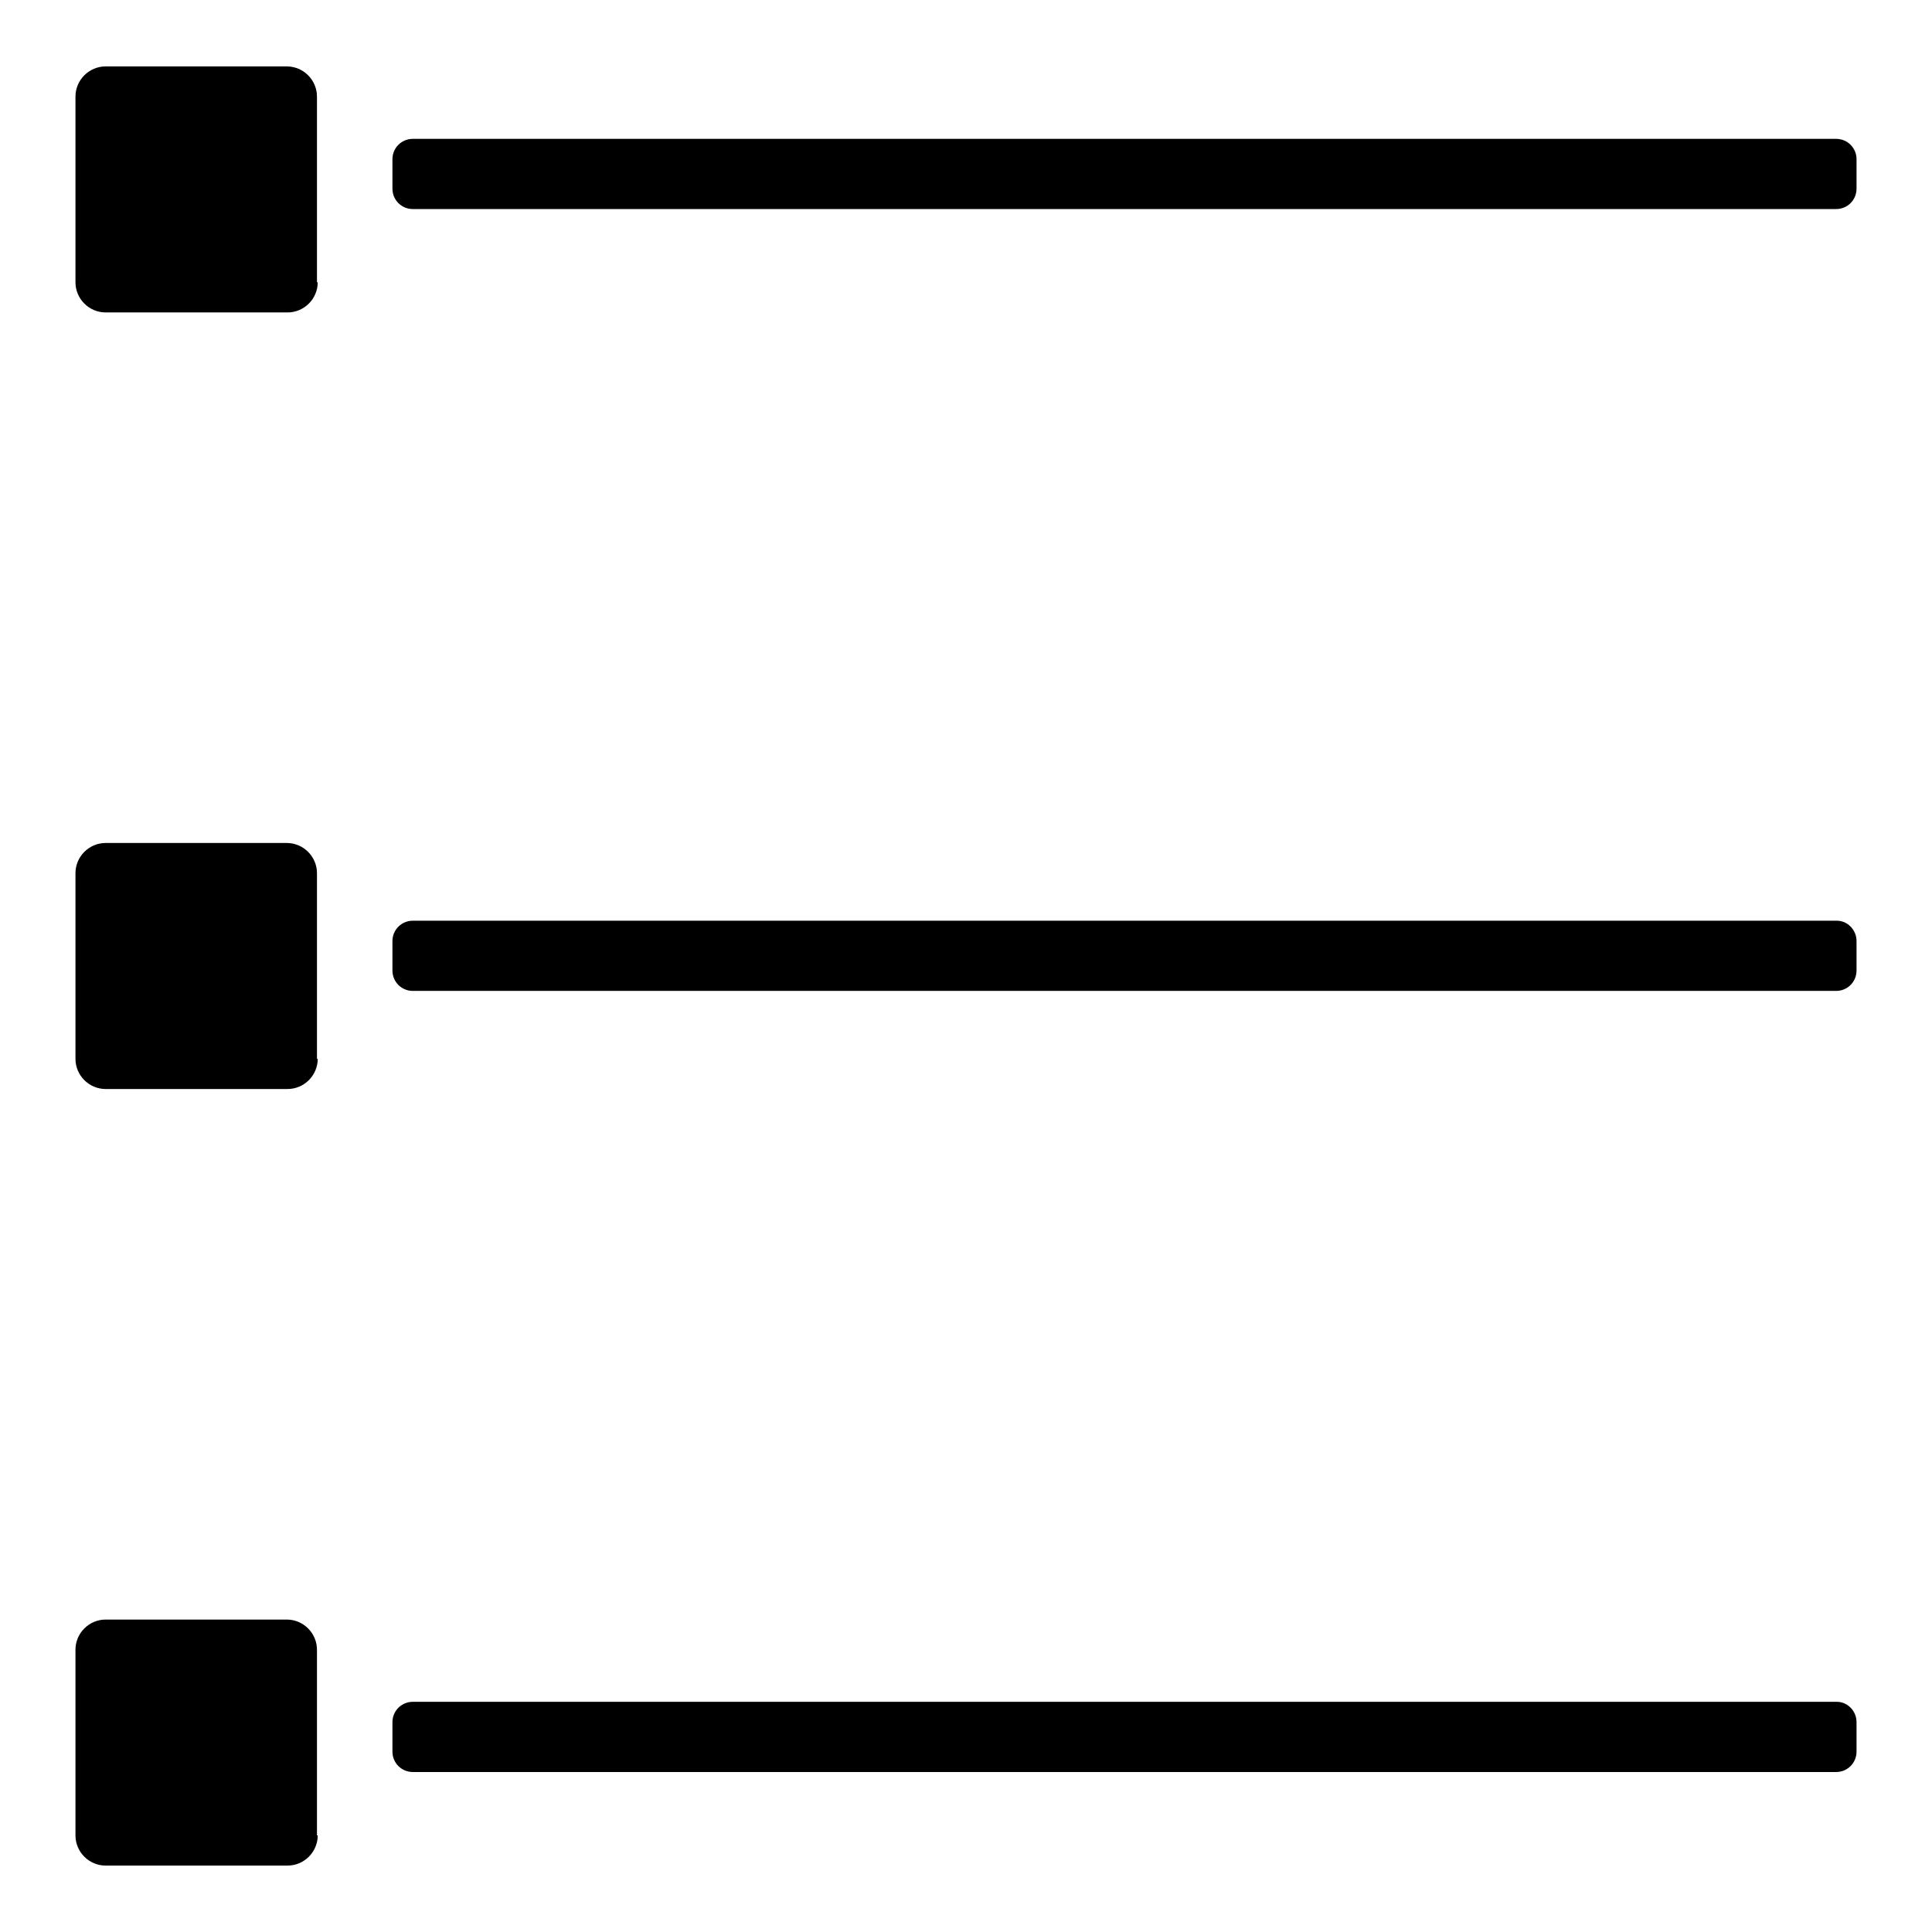 <?xml version="1.0" encoding="utf-8"?>
<!-- Svg Vector Icons : http://www.onlinewebfonts.com/icon -->
<!DOCTYPE svg PUBLIC "-//W3C//DTD SVG 1.1//EN" "http://www.w3.org/Graphics/SVG/1.1/DTD/svg11.dtd">
<svg version="1.1" xmlns="http://www.w3.org/2000/svg" xmlns:xlink="http://www.w3.org/1999/xlink" x="0px" y="0px" viewBox="0 0 256 256" enable-background="new 0 0 256 256" xml:space="preserve">
<g><g><path fill="#000000" d="M54.7,27.7h188.6c1.5,0,2.7-1.2,2.7-2.7v-3.9c0-1.5-1.2-2.7-2.7-2.7H54.7c-1.5,0-2.7,1.2-2.7,2.7V25C52,26.5,53.2,27.7,54.7,27.7z"/><path fill="#000000" d="M243.4,122H54.7c-1.5,0-2.7,1.2-2.7,2.7v3.9c0,1.5,1.2,2.7,2.7,2.7h188.6c1.5,0,2.7-1.2,2.7-2.7v-3.9C246,123.2,244.8,122,243.4,122z"/><path fill="#000000" d="M243.4,225.5H54.7c-1.5,0-2.7,1.2-2.7,2.7v3.9c0,1.5,1.2,2.7,2.7,2.7h188.6c1.5,0,2.7-1.2,2.7-2.7v-3.9C246,226.7,244.8,225.5,243.4,225.5z"/><path fill="#000000" d="M42.1,37.4c0,2.2-1.8,4-4,4H14c-2.2,0-4-1.8-4-4V12.8c0-2.2,1.8-4,4-4h24c2.2,0,4,1.8,4,4V37.4z"/><path fill="#000000" d="M42.1,140.3c0,2.2-1.8,4-4,4H14c-2.2,0-4-1.8-4-4v-24.6c0-2.2,1.8-4,4-4h24c2.2,0,4,1.8,4,4V140.3z"/><path fill="#000000" d="M42.1,243.2c0,2.2-1.8,4-4,4H14c-2.2,0-4-1.8-4-4v-24.6c0-2.2,1.8-4,4-4h24c2.2,0,4,1.8,4,4V243.2z"/></g></g>
</svg>